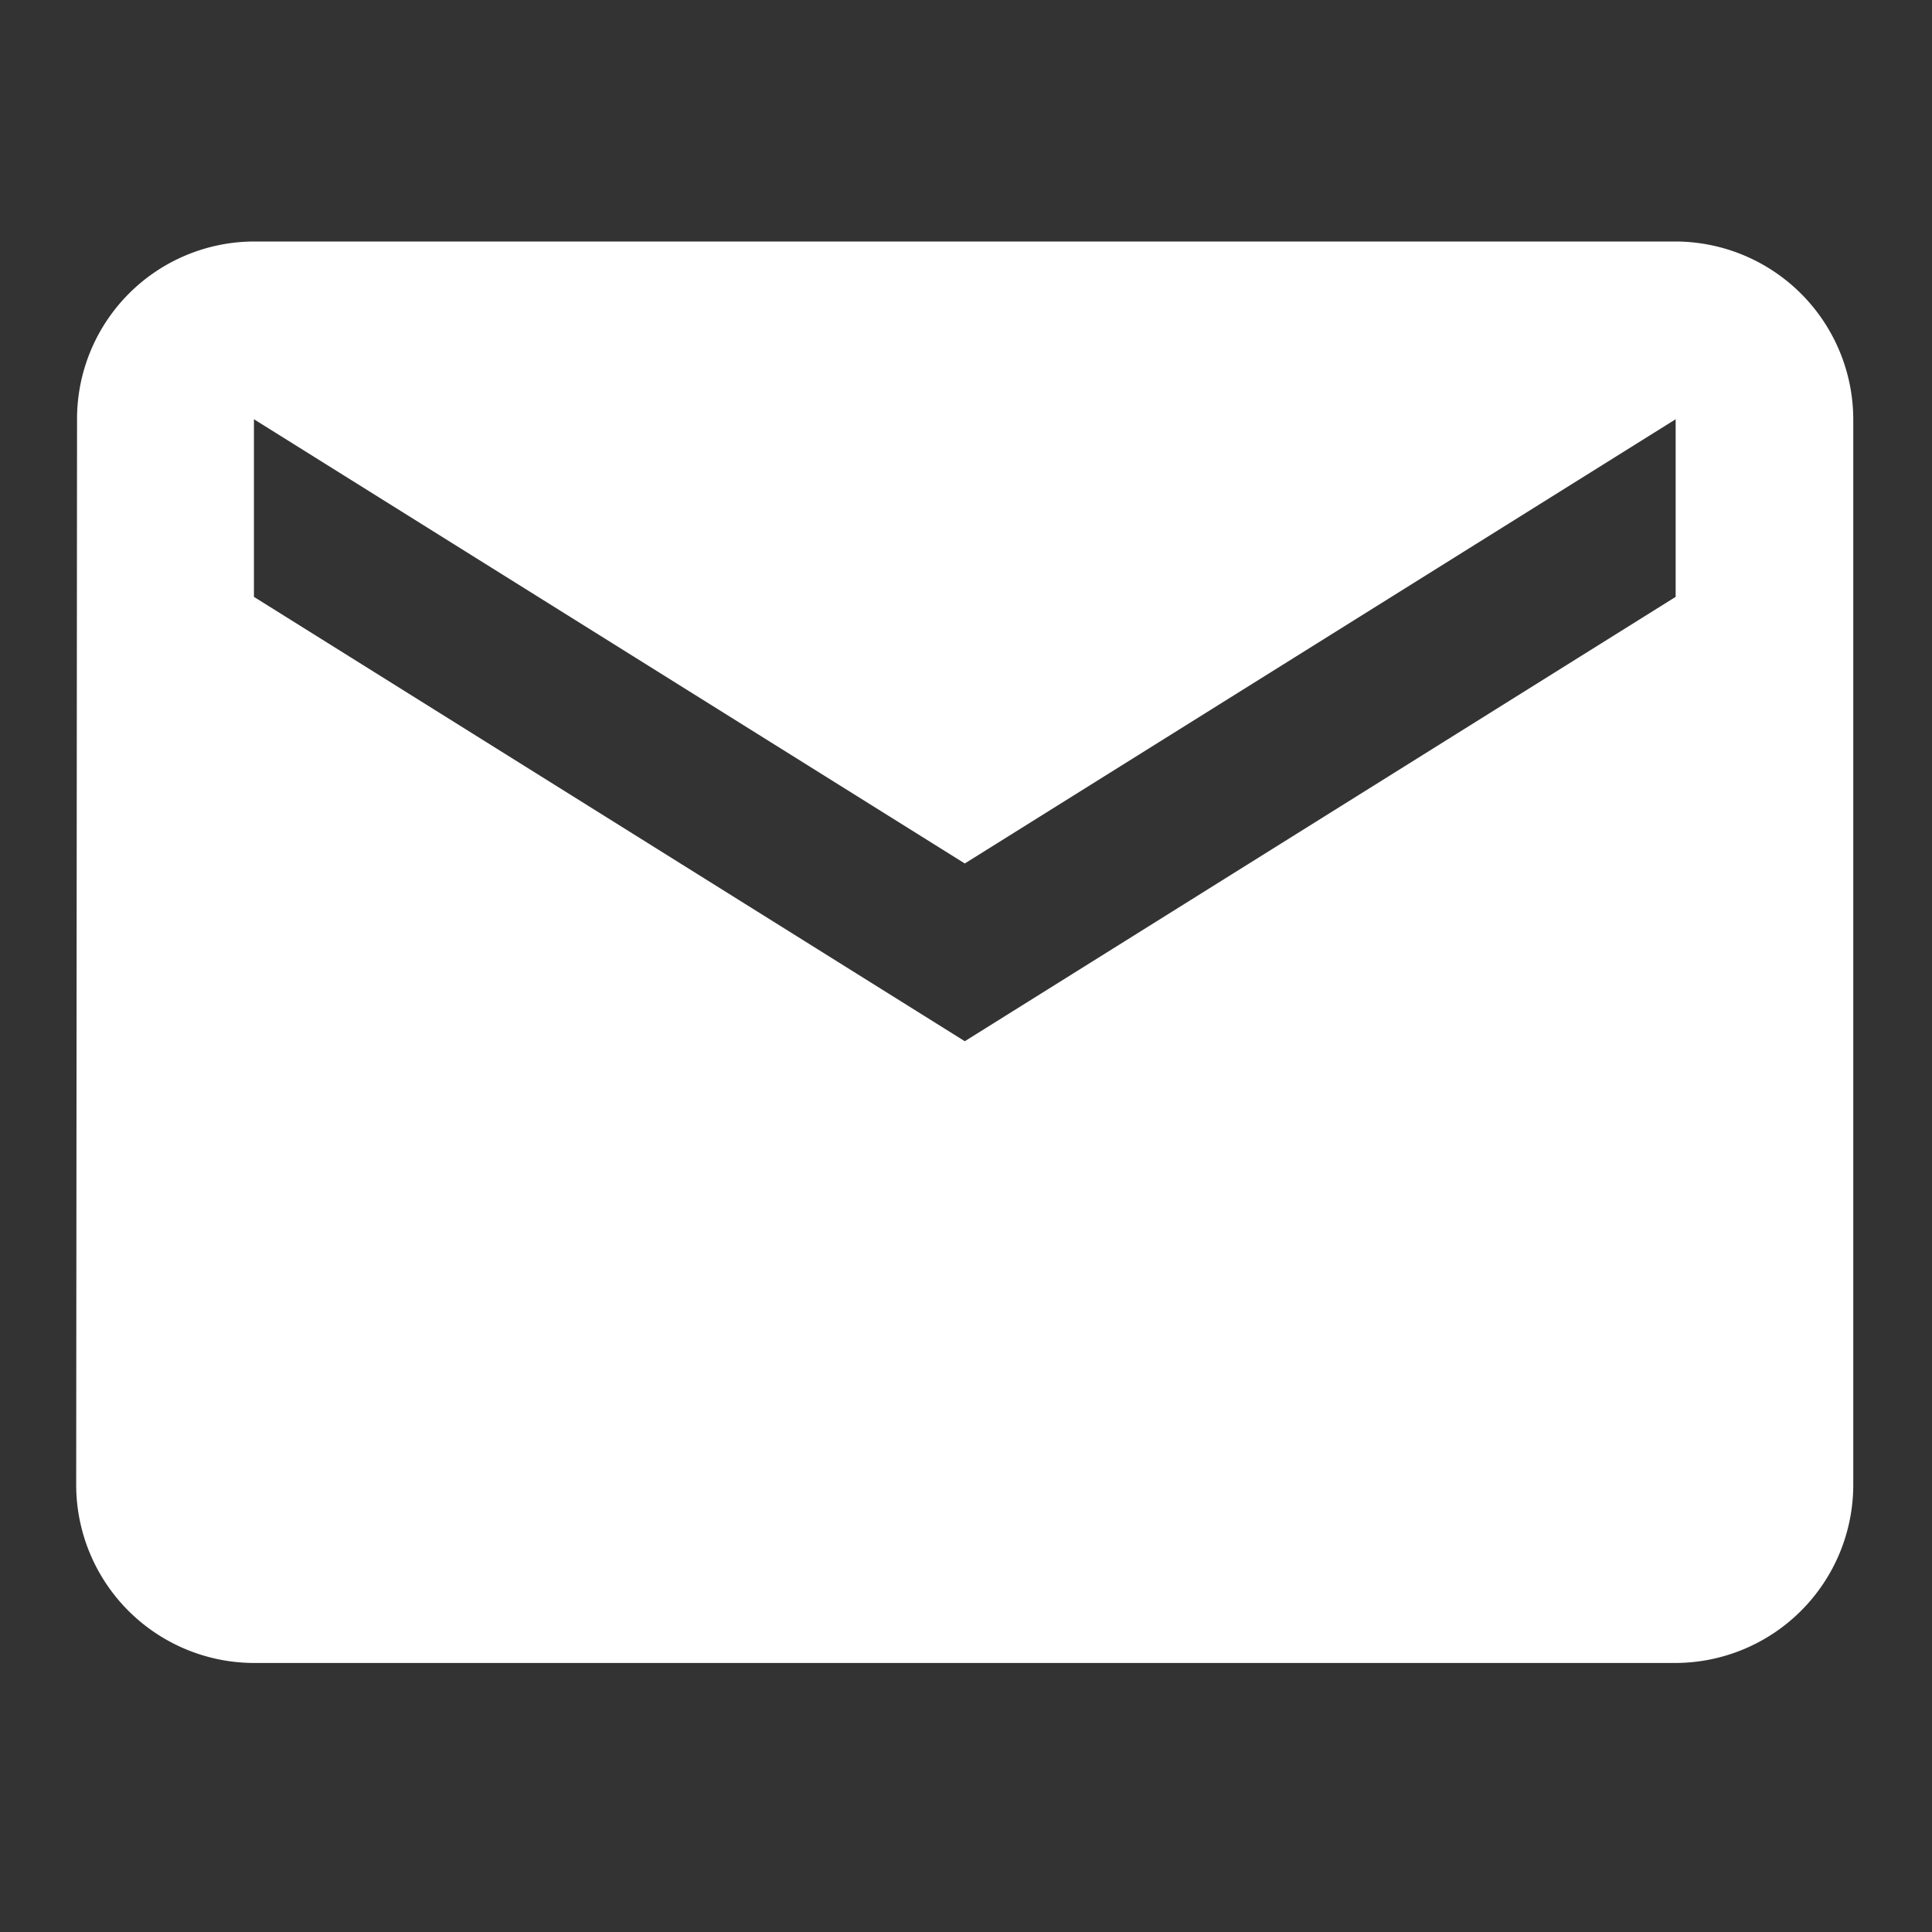 <svg xmlns="http://www.w3.org/2000/svg" id="contact_icon" width="16" height="16" data-name="contact icon" viewBox="0 0 16 16">
    <rect x="0" y="0" width="16" height="16" fill="#333333" stroke="none"/>
    <path id="Rectangle_67" fill="none" d="M0 0H16V16H0z" data-name="Rectangle 67"/>
    <path id="Path_151" fill="#fff" d="M15.246 4H3.472a1.47 1.47 0 0 0-1.465 1.472L2 14.3a1.476 1.476 0 0 0 1.472 1.472h11.774a1.476 1.476 0 0 0 1.471-1.472V5.472A1.476 1.476 0 0 0 15.246 4zm0 2.943l-5.887 3.68-5.887-3.68V5.472l5.887 3.679 5.887-3.679z" data-name="Path 151" transform="translate(-1.369 -2)"/>
</svg>
